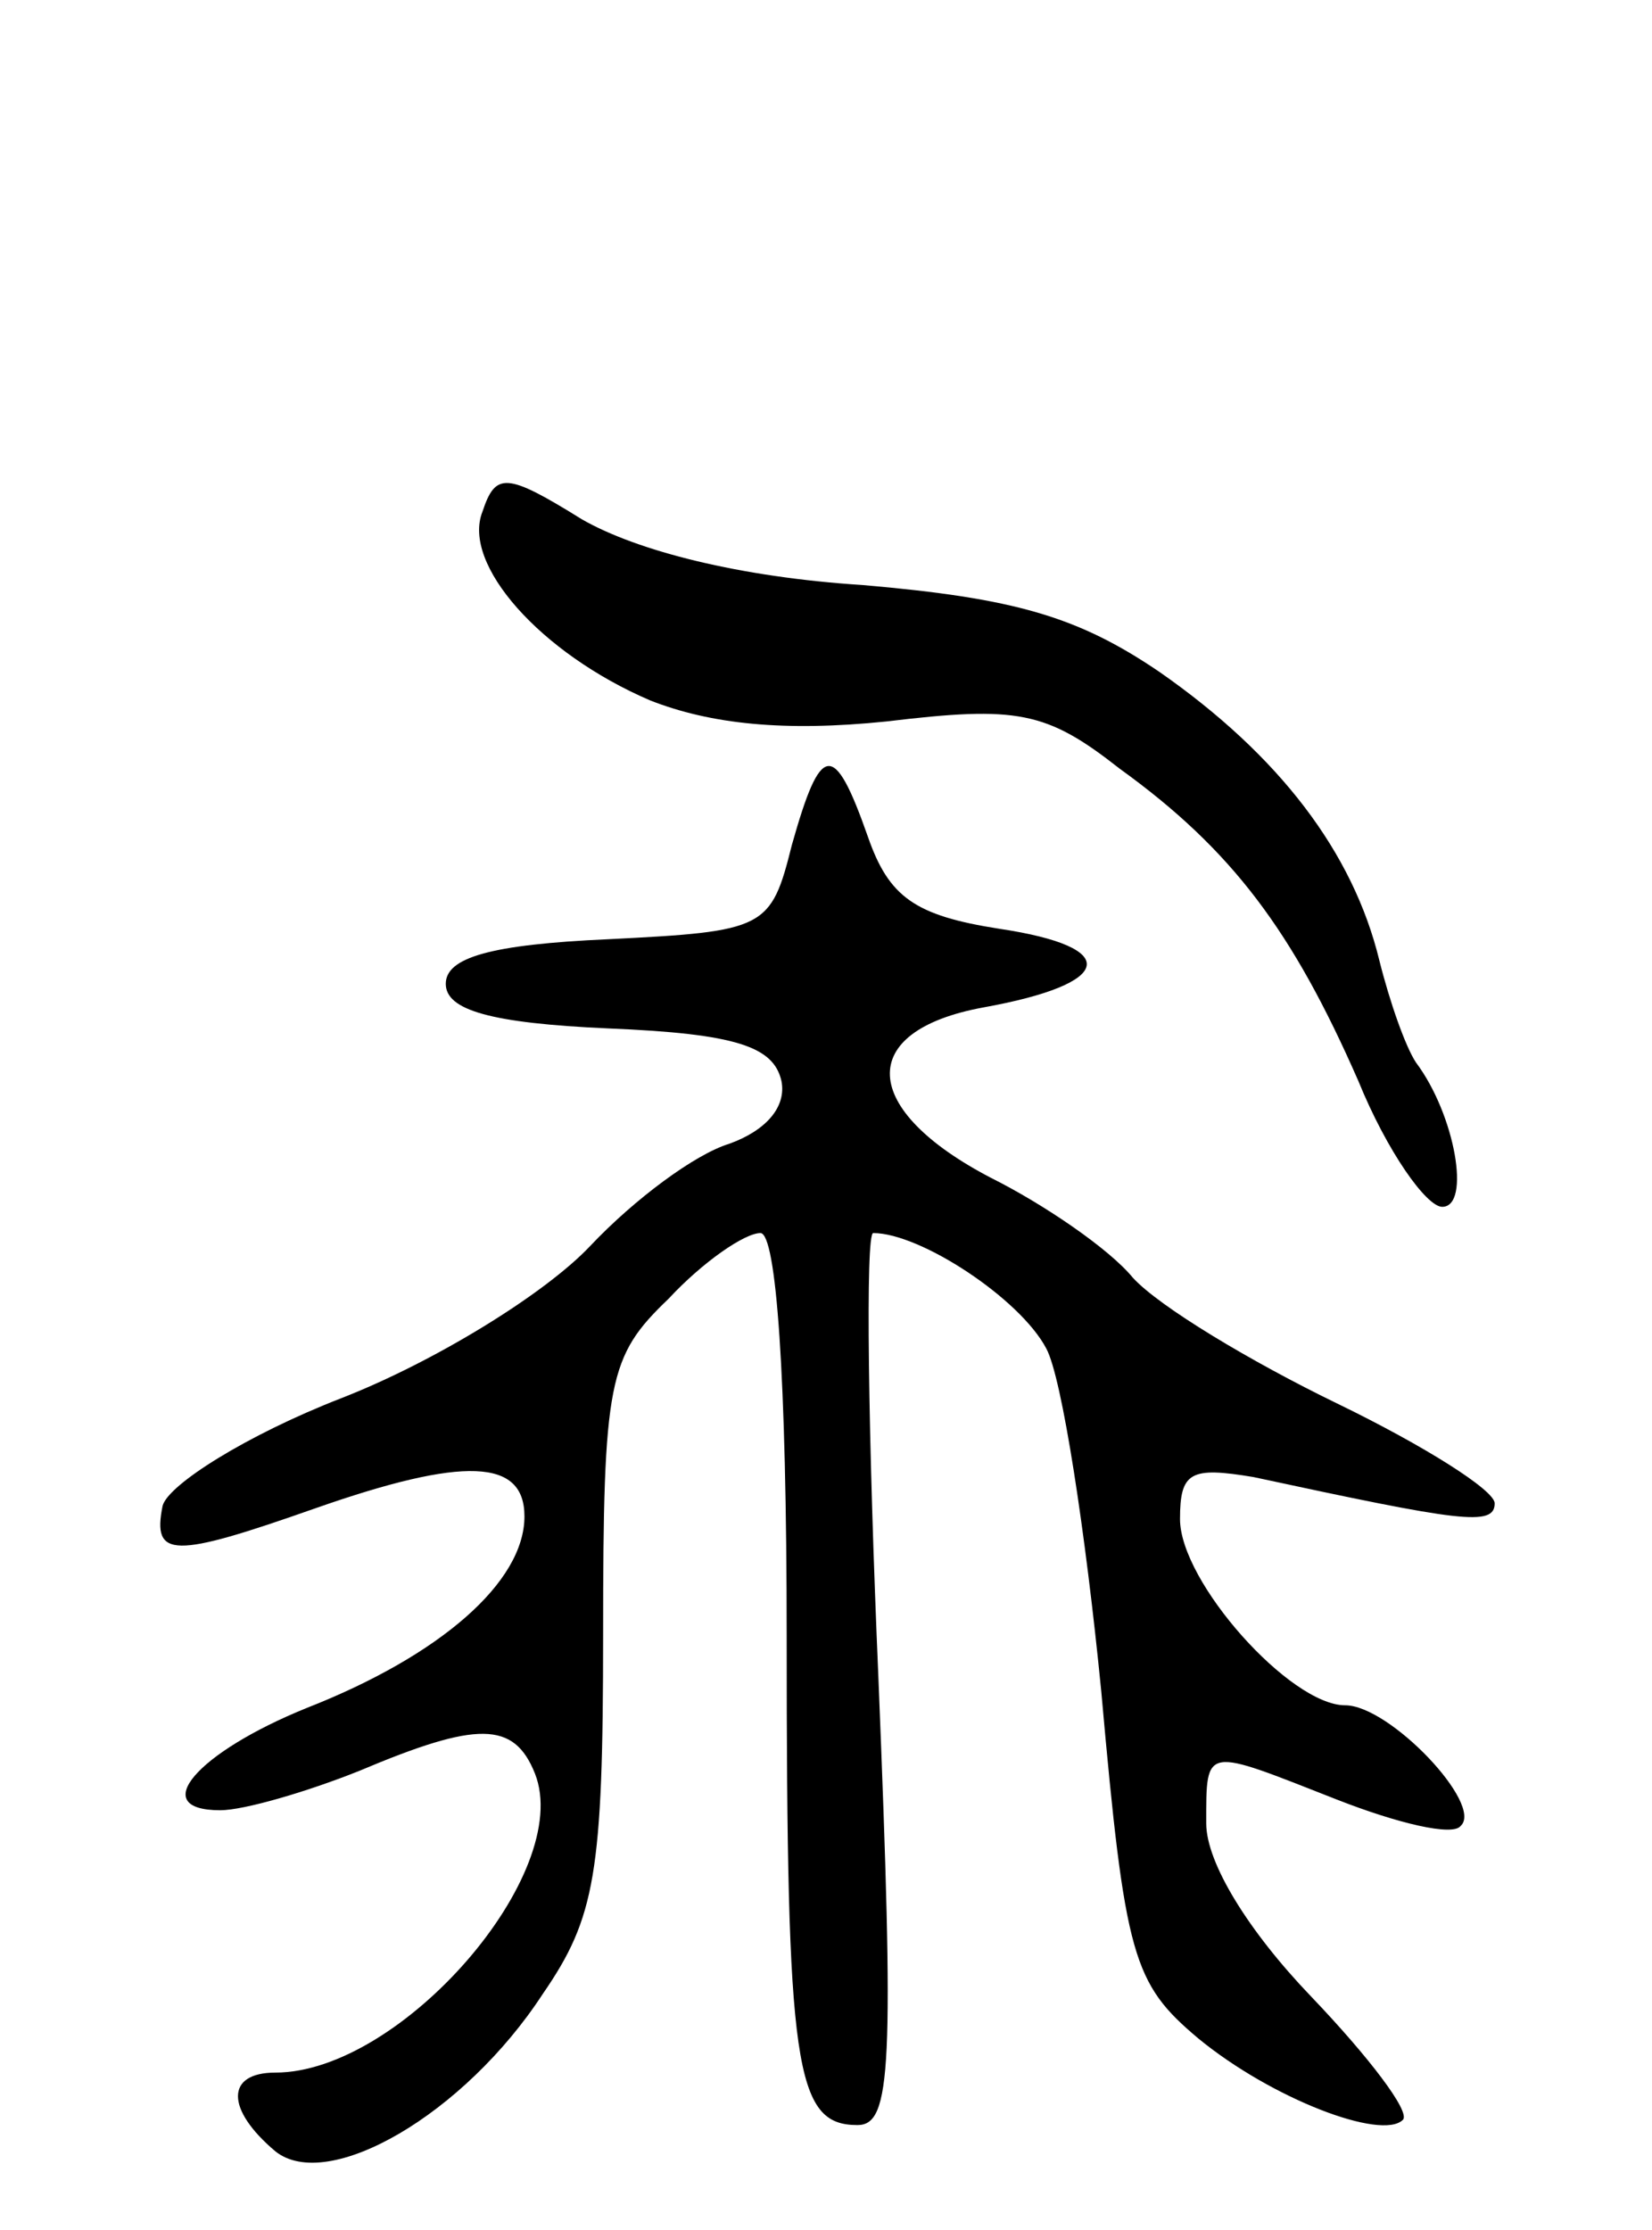 <svg version="1.0" xmlns="http://www.w3.org/2000/svg" width="63" height="85" viewBox="0 0 63 85" ><g transform="translate(0,85) scale(0.1,-0.1)" ><path d="M184 655 c-8 -20 22 -54 64 -72 23 -9 51 -12 90 -8 50 6 61 4 89 -18 43 -31 66 -62 91 -119 11 -27 26 -48 32 -48 11 0 5 35 -10 55 -4 6 -10 23 -14 39 -10 41 -38 78 -84 110 -31 21 -55 28 -113 33 -47 3 -86 13 -107 25 -29 18 -33 18 -38 3z"/><path d="M302 528 c-8 -32 -10 -33 -70 -36 -45 -2 -62 -7 -62 -17 0 -10 17 -15 62 -17 49 -2 63 -7 66 -20 2 -10 -6 -19 -20 -24 -13 -4 -36 -21 -53 -39 -17 -18 -59 -44 -95 -58 -36 -14 -66 -33 -68 -41 -4 -20 4 -20 58 -1 57 20 80 19 80 -3 0 -25 -32 -53 -83 -73 -42 -17 -61 -39 -33 -39 9 0 33 7 53 15 45 19 59 19 67 -1 15 -38 -51 -114 -99 -114 -19 0 -19 -14 0 -30 20 -16 72 14 102 60 20 29 23 46 23 137 0 97 2 106 25 128 13 14 29 25 35 25 6 0 10 -54 10 -154 0 -164 3 -186 27 -186 13 0 14 22 8 170 -4 93 -5 170 -2 170 18 0 56 -25 66 -44 6 -11 15 -70 21 -131 9 -101 12 -111 37 -132 28 -23 70 -39 78 -31 3 3 -13 24 -35 47 -24 25 -40 51 -40 66 0 30 -1 29 50 9 23 -9 44 -14 47 -10 9 8 -27 46 -44 46 -21 0 -63 47 -63 71 0 18 4 20 28 16 79 -17 92 -19 92 -10 0 5 -27 22 -60 38 -33 16 -68 37 -78 48 -9 11 -34 28 -54 38 -50 26 -52 56 -3 65 50 9 53 23 6 30 -32 5 -42 12 -50 35 -13 37 -18 36 -29 -3z"/></g></svg> 
